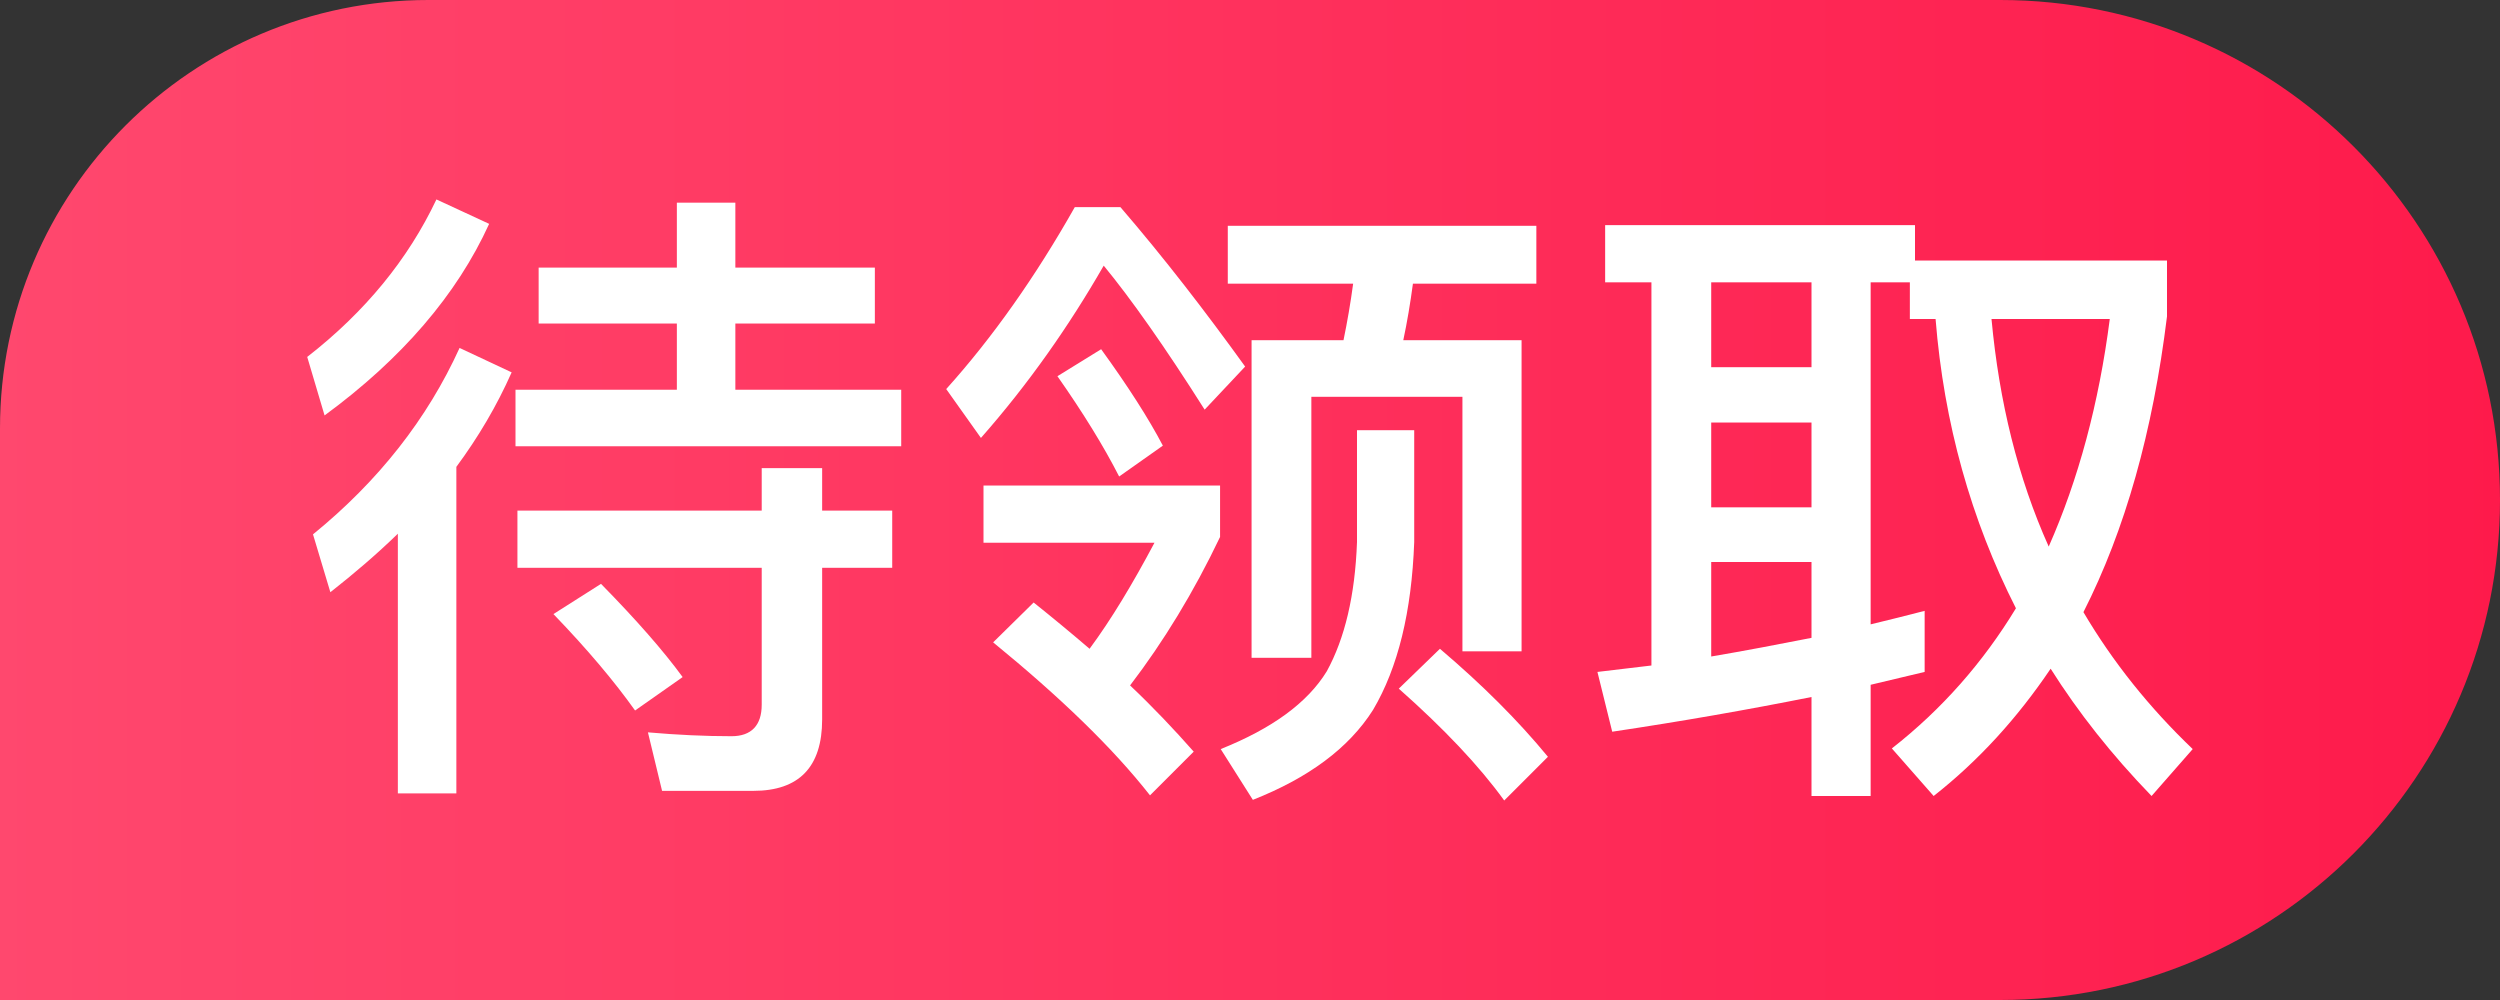 <?xml version="1.0" encoding="UTF-8"?>
<svg width="35px" height="14px" viewBox="0 0 35 14" version="1.1" xmlns="http://www.w3.org/2000/svg" xmlns:xlink="http://www.w3.org/1999/xlink">
    <rect x="0" y="0" width="35" height="14" fill="#333333" stroke="none"/>
    <title>待上传备份 2</title>
    <defs>
        <linearGradient x1="0%" y1="50%" x2="100%" y2="50%" id="linearGradient-1">
            <stop stop-color="#FF486E" offset="0%"></stop>
            <stop stop-color="#FE1A4B" offset="100%"></stop>
        </linearGradient>
    </defs>
    <g id="充值相关" stroke="none" stroke-width="1" fill="none" fill-rule="evenodd">
        <g id="我的-主推UVIP" transform="translate(-152, -467)">
            <g id="我的服务备份" transform="translate(10, 419)">
                <g id="待上传备份-2" transform="translate(142, 48)">
                    <path d="M6,0 L28,0 C31.866,1.78006981e-16 35,3.134 35,7 C35,10.866 31.866,14 28,14 L0,14 L0,14 L0,6 C4.82366169e-16,2.686 2.686,1.4968968e-15 6,0 Z" id="矩形" fill="url(#linearGradient-1)"></path>
                    <g id="待领取" transform="translate(4.301, 2.792)" fill="#FFFFFF" fill-rule="nonzero">
                        <path d="M1.809,0 C1.413,0.837 0.81,1.575 0,2.205 L0.243,3.024 C1.323,2.232 2.097,1.332 2.547,0.342 L1.809,0 Z M2.133,2.079 C1.683,3.069 0.999,3.942 0.081,4.689 L0.324,5.499 C0.657,5.238 0.972,4.968 1.269,4.68 L1.269,8.316 L2.088,8.316 L2.088,3.744 C2.394,3.33 2.655,2.889 2.862,2.421 L2.133,2.079 Z M5.175,0.045 L5.175,0.954 L3.24,0.954 L3.24,1.737 L5.175,1.737 L5.175,2.664 L2.916,2.664 L2.916,3.456 L8.316,3.456 L8.316,2.664 L5.994,2.664 L5.994,1.737 L7.947,1.737 L7.947,0.954 L5.994,0.954 L5.994,0.045 L5.175,0.045 Z M2.943,4.356 L2.943,5.157 L6.363,5.157 L6.363,7.074 C6.363,7.362 6.219,7.515 5.94,7.515 C5.571,7.515 5.184,7.497 4.77,7.461 L4.968,8.28 L6.246,8.28 C6.885,8.28 7.209,7.947 7.209,7.281 L7.209,5.157 L8.19,5.157 L8.19,4.356 L7.209,4.356 L7.209,3.762 L6.363,3.762 L6.363,4.356 L2.943,4.356 Z M4.113,5.382 L3.447,5.805 C3.924,6.3 4.302,6.75 4.59,7.155 L5.256,6.687 C4.986,6.318 4.608,5.886 4.113,5.382 Z" id="形状"></path>
                        <path d="M12.888,0.369 L12.888,1.179 L14.643,1.179 C14.607,1.449 14.562,1.71 14.508,1.971 L13.221,1.971 L13.221,6.417 L14.058,6.417 L14.058,2.763 L16.173,2.763 L16.173,6.327 L17.001,6.327 L17.001,1.971 L15.345,1.971 C15.399,1.719 15.444,1.449 15.48,1.179 L17.208,1.179 L17.208,0.369 L12.888,0.369 Z M15.858,6.291 L15.282,6.849 C15.912,7.407 16.407,7.929 16.758,8.415 L17.37,7.803 C16.956,7.299 16.452,6.795 15.858,6.291 Z M14.697,3.231 L14.697,4.797 C14.67,5.544 14.526,6.147 14.274,6.606 C14.004,7.047 13.509,7.407 12.789,7.695 L13.239,8.406 C14.013,8.1 14.58,7.686 14.922,7.146 C15.273,6.552 15.462,5.769 15.498,4.797 L15.498,3.231 L14.697,3.231 Z M10.746,0.108 C10.197,1.08 9.594,1.935 8.946,2.655 L9.432,3.339 C10.098,2.583 10.665,1.773 11.151,0.927 C11.529,1.386 12.006,2.061 12.564,2.943 L13.131,2.34 C12.573,1.566 11.997,0.819 11.385,0.108 L10.746,0.108 Z M9.468,4.005 L9.468,4.806 L11.862,4.806 C11.556,5.382 11.259,5.877 10.953,6.291 C10.701,6.075 10.44,5.859 10.17,5.643 L9.603,6.201 C10.539,6.966 11.277,7.677 11.799,8.343 L12.411,7.731 C12.141,7.425 11.844,7.11 11.52,6.804 C11.988,6.192 12.411,5.499 12.78,4.725 L12.78,4.005 L9.468,4.005 Z M11.115,2.097 L10.503,2.475 C10.863,2.988 11.151,3.456 11.367,3.879 L11.979,3.447 C11.781,3.069 11.493,2.619 11.115,2.097 Z" id="形状"></path>
                        <path d="M22.644,5.76 C22.401,5.823 22.149,5.886 21.888,5.949 L21.888,1.161 L22.437,1.161 L22.437,1.674 L22.797,1.674 C22.914,3.132 23.292,4.482 23.922,5.724 C23.463,6.48 22.887,7.137 22.185,7.686 L22.77,8.352 C23.4,7.857 23.94,7.263 24.408,6.57 C24.795,7.182 25.263,7.776 25.821,8.352 L26.397,7.695 C25.794,7.119 25.281,6.48 24.867,5.778 C25.452,4.626 25.839,3.249 26.037,1.638 L26.037,0.855 L22.509,0.855 L22.509,0.36 L18.171,0.36 L18.171,1.161 L18.819,1.161 L18.819,6.525 L18.063,6.615 L18.27,7.452 C19.233,7.308 20.16,7.146 21.06,6.966 L21.06,8.352 L21.888,8.352 L21.888,6.795 L22.644,6.615 L22.644,5.76 Z M23.58,1.674 L25.236,1.674 C25.083,2.862 24.795,3.924 24.381,4.86 C23.949,3.897 23.688,2.835 23.58,1.674 Z M21.06,6.138 C20.601,6.228 20.133,6.318 19.656,6.399 L19.656,5.076 L21.06,5.076 L21.06,6.138 Z M19.656,4.311 L19.656,3.123 L21.06,3.123 L21.06,4.311 L19.656,4.311 Z M19.656,2.349 L19.656,1.161 L21.06,1.161 L21.06,2.349 L19.656,2.349 Z" id="形状"></path>
                    </g>
                </g>
            </g>
        </g>
    </g>
</svg>